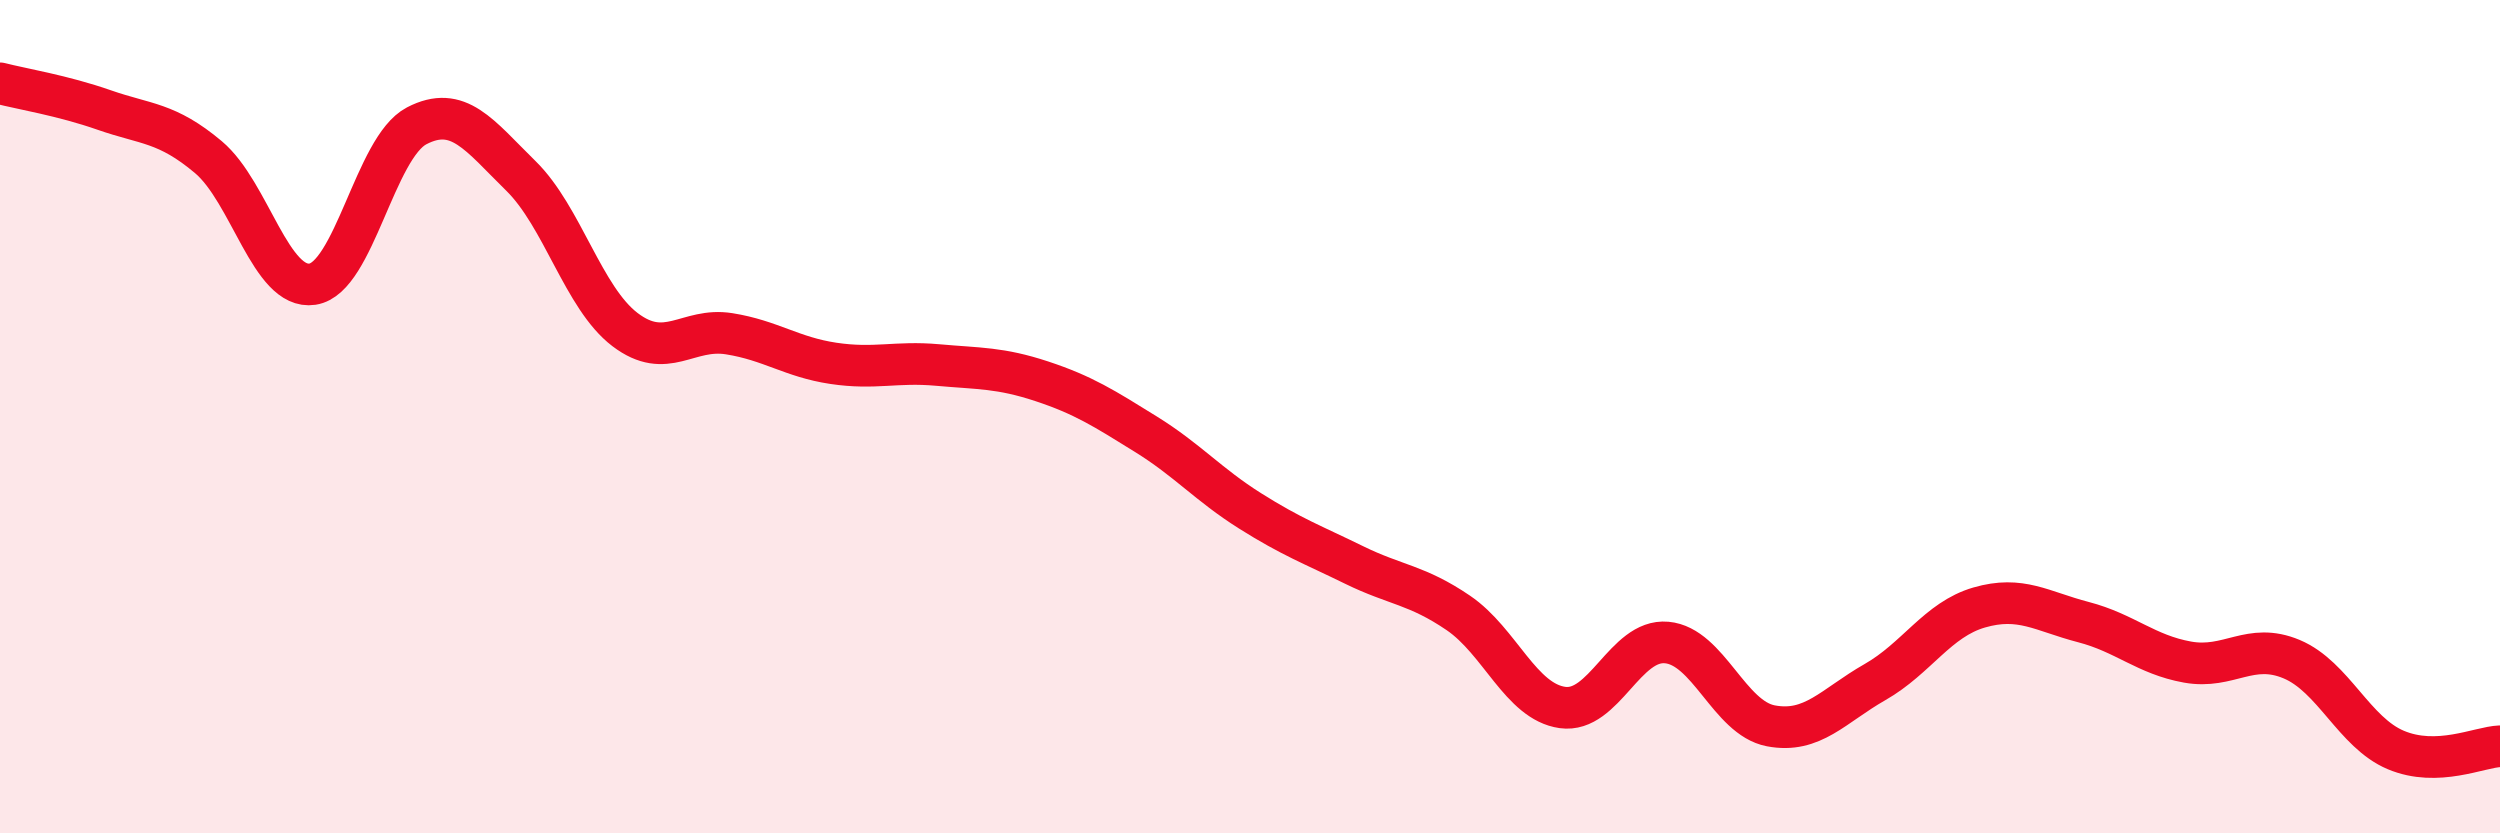 
    <svg width="60" height="20" viewBox="0 0 60 20" xmlns="http://www.w3.org/2000/svg">
      <path
        d="M 0,2 C 0.5,2.13 1.5,2.29 2.5,2.64 C 3.5,2.99 4,2.93 5,3.77 C 6,4.61 6.5,6.97 7.5,6.82 C 8.5,6.67 9,3.54 10,3.02 C 11,2.5 11.5,3.24 12.5,4.22 C 13.5,5.2 14,7.15 15,7.91 C 16,8.67 16.5,7.85 17.5,8.01 C 18.5,8.17 19,8.57 20,8.72 C 21,8.87 21.5,8.67 22.5,8.76 C 23.5,8.85 24,8.82 25,9.15 C 26,9.48 26.5,9.8 27.5,10.42 C 28.5,11.04 29,11.63 30,12.26 C 31,12.89 31.5,13.07 32.5,13.56 C 33.5,14.05 34,14.03 35,14.71 C 36,15.39 36.5,16.84 37.5,16.98 C 38.5,17.12 39,15.33 40,15.42 C 41,15.51 41.5,17.23 42.5,17.42 C 43.5,17.61 44,16.94 45,16.37 C 46,15.8 46.5,14.87 47.5,14.58 C 48.5,14.29 49,14.67 50,14.93 C 51,15.19 51.5,15.71 52.5,15.89 C 53.5,16.07 54,15.4 55,15.82 C 56,16.24 56.5,17.58 57.5,18 C 58.5,18.42 59.5,17.93 60,17.91L60 20L0 20Z"
        fill="#EB0A25"
        opacity="0.1"
        stroke-linecap="round"
        stroke-linejoin="round"
      />
      <path
        d="M 0,2 C 0.5,2.13 1.5,2.29 2.5,2.64 C 3.5,2.99 4,2.93 5,3.77 C 6,4.61 6.5,6.97 7.5,6.82 C 8.5,6.67 9,3.54 10,3.02 C 11,2.5 11.5,3.24 12.5,4.22 C 13.5,5.2 14,7.15 15,7.91 C 16,8.67 16.5,7.85 17.5,8.01 C 18.5,8.17 19,8.57 20,8.72 C 21,8.87 21.5,8.67 22.5,8.76 C 23.5,8.85 24,8.82 25,9.15 C 26,9.48 26.5,9.8 27.5,10.42 C 28.5,11.04 29,11.63 30,12.26 C 31,12.89 31.5,13.07 32.5,13.56 C 33.5,14.05 34,14.03 35,14.71 C 36,15.39 36.5,16.84 37.5,16.98 C 38.5,17.12 39,15.33 40,15.42 C 41,15.51 41.5,17.23 42.5,17.42 C 43.5,17.61 44,16.94 45,16.37 C 46,15.8 46.5,14.87 47.5,14.58 C 48.5,14.29 49,14.67 50,14.93 C 51,15.19 51.5,15.71 52.5,15.89 C 53.5,16.07 54,15.4 55,15.82 C 56,16.24 56.5,17.58 57.5,18 C 58.5,18.42 59.5,17.93 60,17.91"
        stroke="#EB0A25"
        stroke-width="1"
        fill="none"
        stroke-linecap="round"
        stroke-linejoin="round"
      />
    </svg>
  